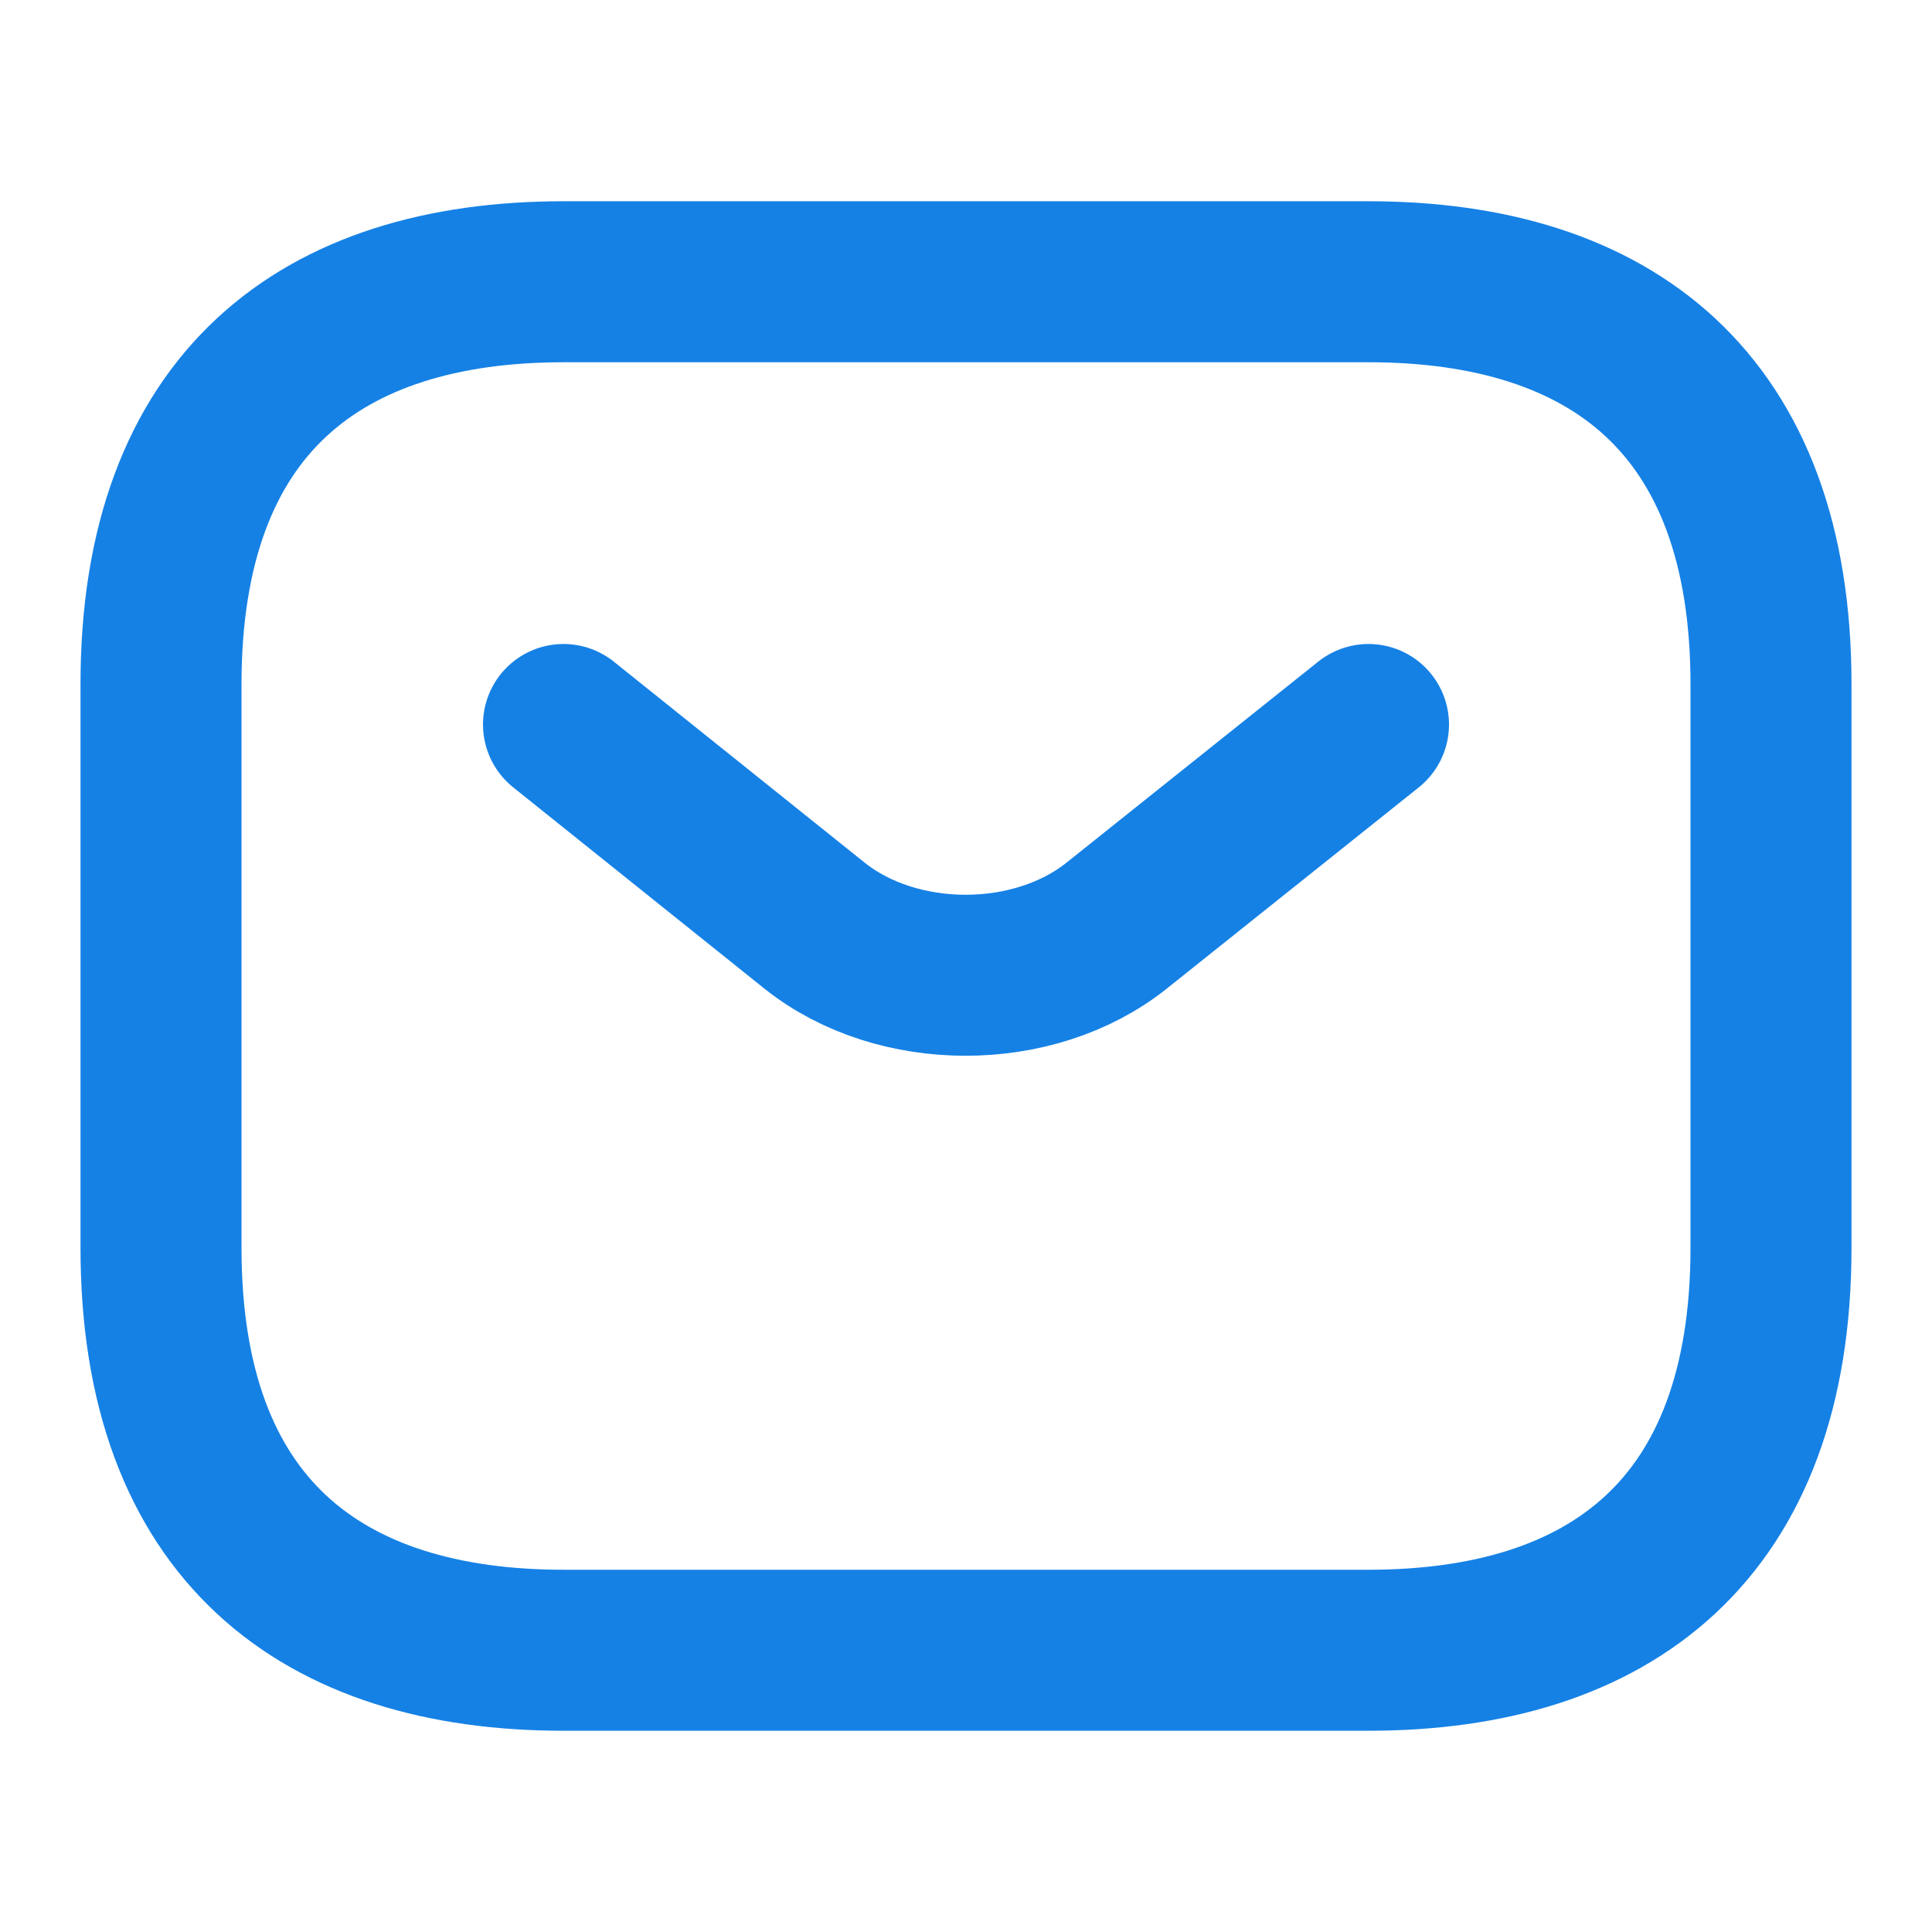 <svg width="18" height="18" viewBox="0 0 18 18" fill="none" xmlns="http://www.w3.org/2000/svg"><path d="M12.75 15.375h-7.5c-2.25 0-3.75-1.125-3.75-3.75v-5.25c0-2.625 1.5-3.75 3.75-3.75h7.5c2.25 0 3.75 1.125 3.75 3.75v5.25c0 2.625-1.5 3.75-3.75 3.75z" stroke="#1581E5" stroke-width="1.5" stroke-miterlimit="10" stroke-linecap="round" stroke-linejoin="round"/><path d="M12.75 6.75l-2.348 1.875c-.772.615-2.04.615-2.812 0L5.25 6.75" stroke="#1581E5" stroke-width="1.5" stroke-miterlimit="10" stroke-linecap="round" stroke-linejoin="round"/></svg>